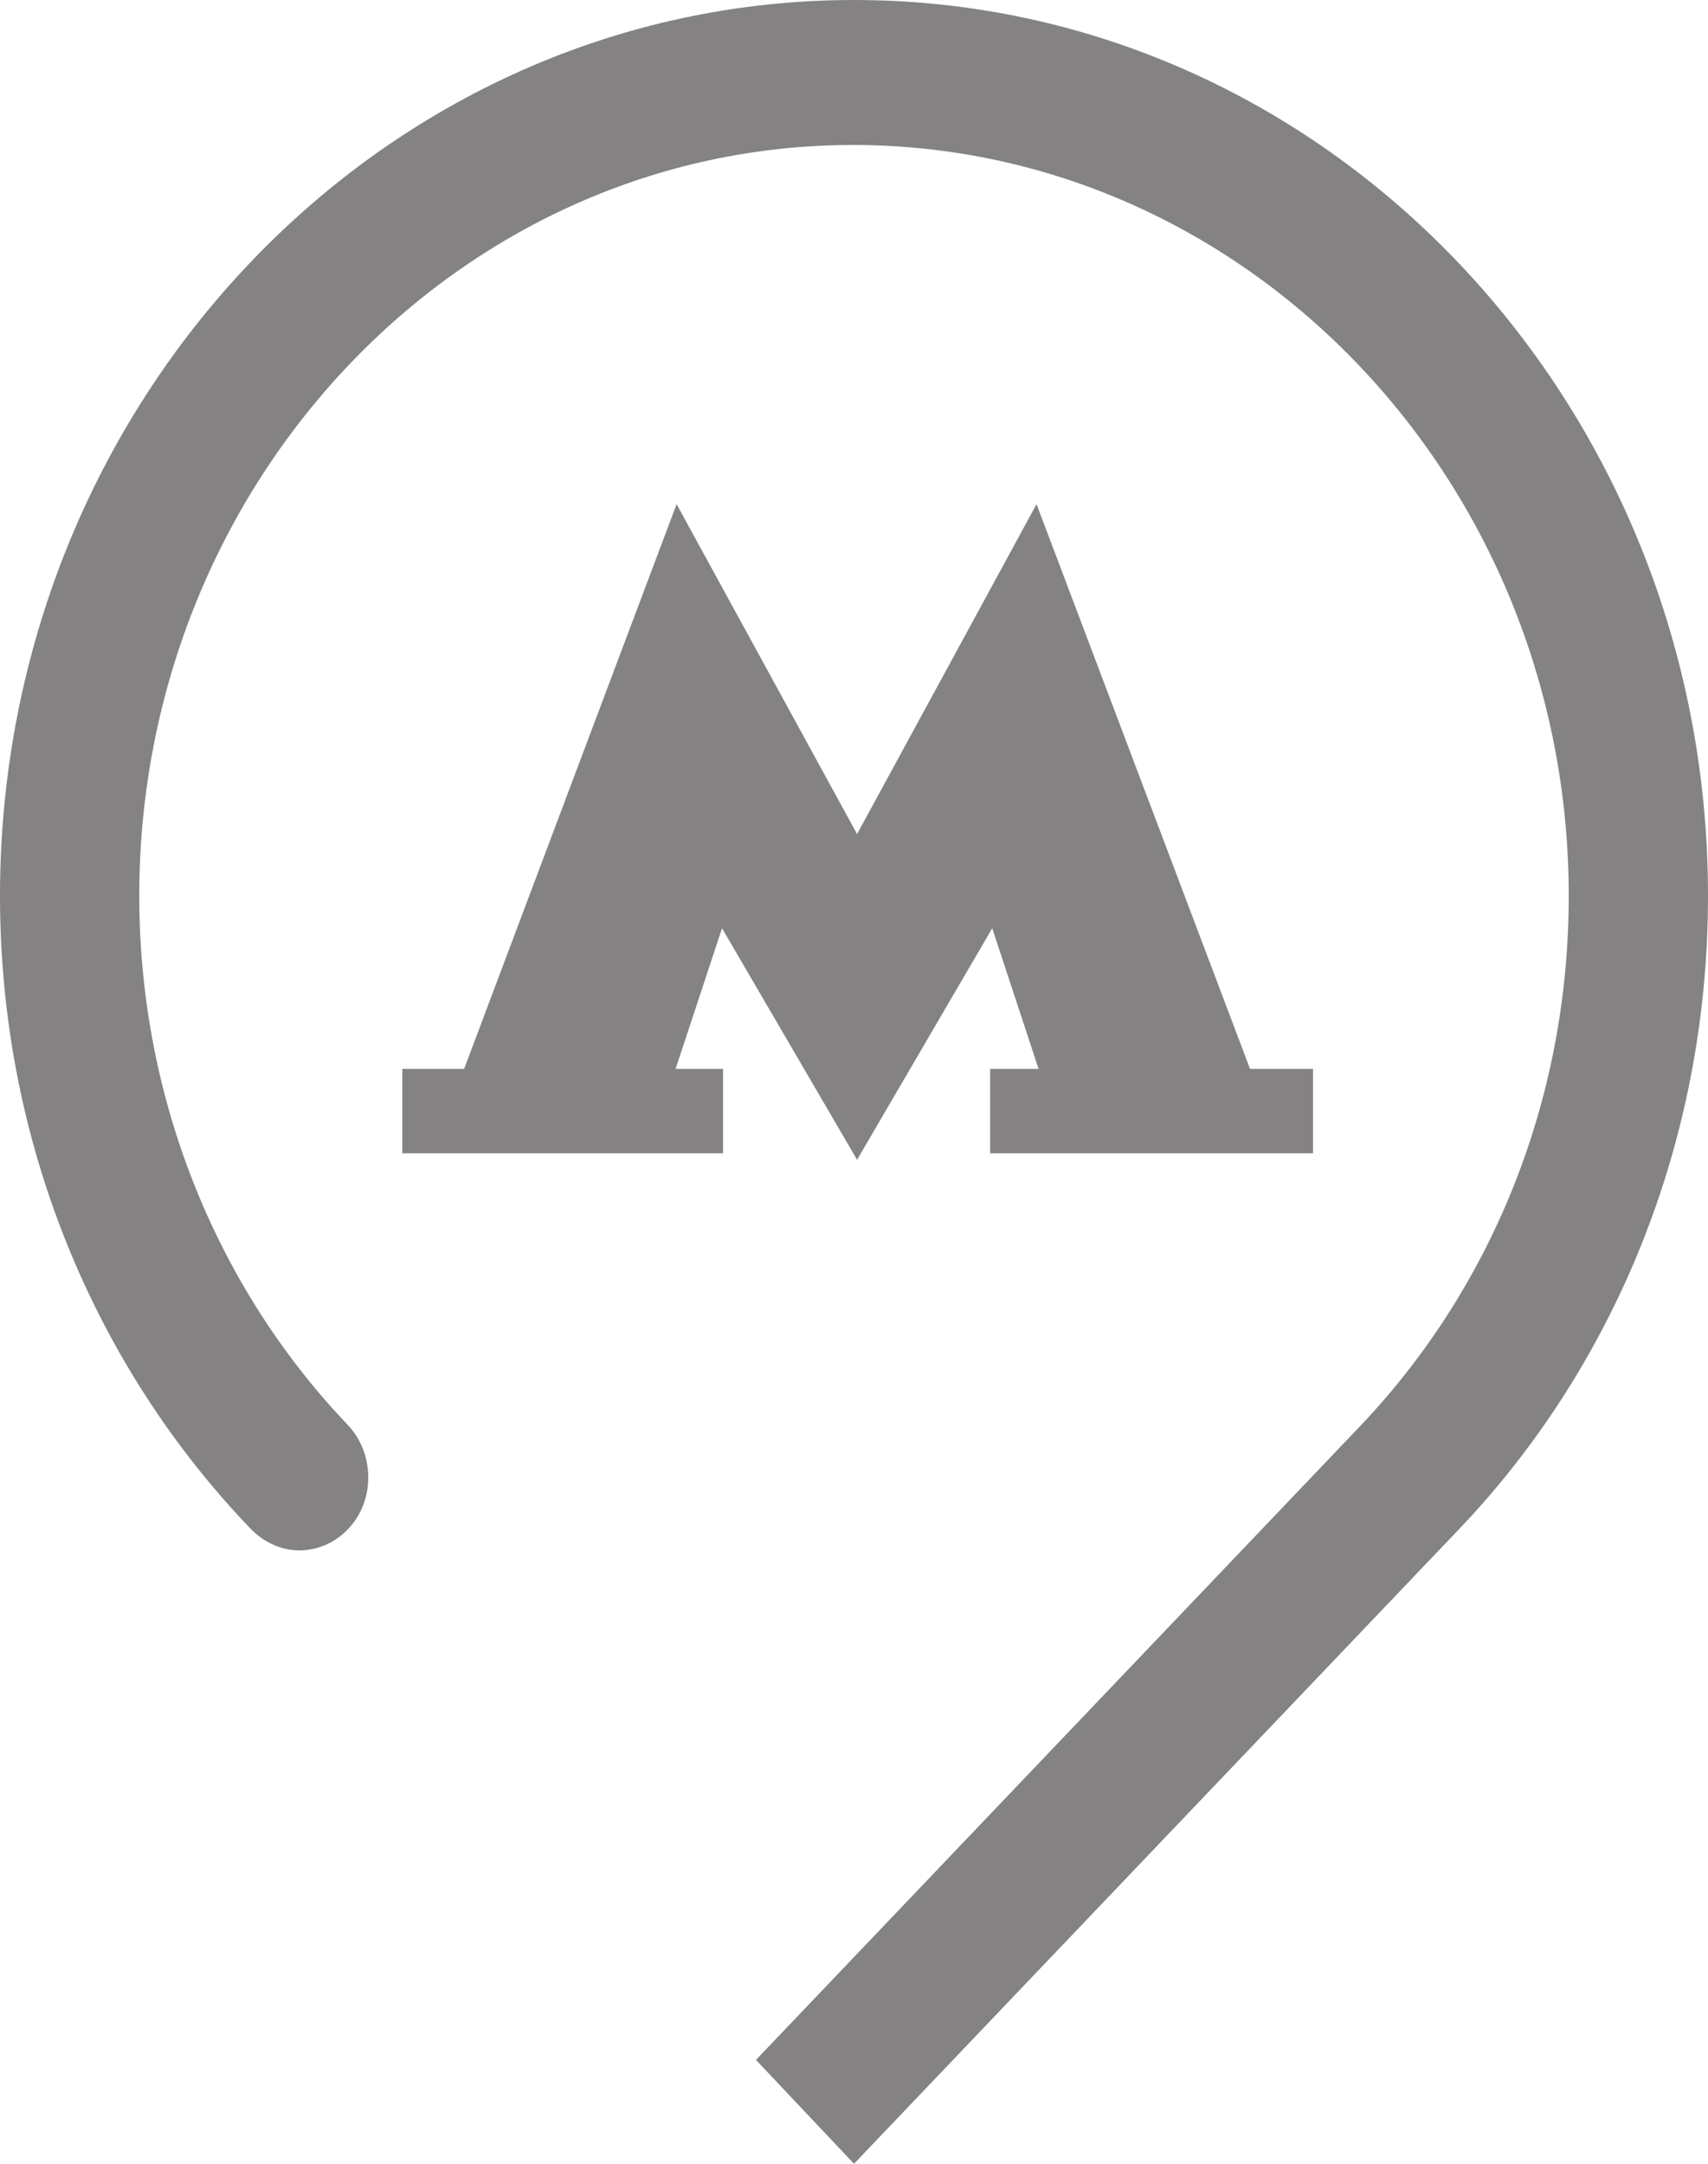 <svg width="15" height="19" viewBox="0 0 15 19" fill="none" xmlns="http://www.w3.org/2000/svg">
<g clip-path="url(#clip0_245_46)">
<path fill-rule="evenodd" clip-rule="evenodd" d="M15 7.866C15 3.525 11.649 0 7.5 0C3.361 0 0 3.525 0 7.866C0 10.041 0.842 12.008 2.201 13.424C2.31 13.537 2.464 13.614 2.627 13.614C2.962 13.614 3.234 13.329 3.234 12.977C3.234 12.796 3.17 12.635 3.053 12.511C1.92 11.324 1.223 9.671 1.223 7.866C1.223 4.237 4.031 1.273 7.491 1.273C10.951 1.273 13.777 4.228 13.777 7.866C13.777 9.69 13.08 11.334 11.938 12.53L6.639 18.088L7.5 19L12.817 13.424C14.167 12.008 15 10.041 15 7.866Z" fill="#848282"/>
<path fill-rule="evenodd" clip-rule="evenodd" d="M10.978 9.386L9.103 4.427L7.527 7.324L5.942 4.427L4.076 9.386H3.533V10.127H6.35V9.386H5.933L6.341 8.151L7.527 10.184L8.714 8.151L9.121 9.386H8.696V10.127H11.531V9.386H10.978Z" fill="#848282"/>
</g>
<defs>
<clipPath id="clip0_245_46">
<rect width="15" height="19" fill="white"/>
</clipPath>
</defs>
</svg>
